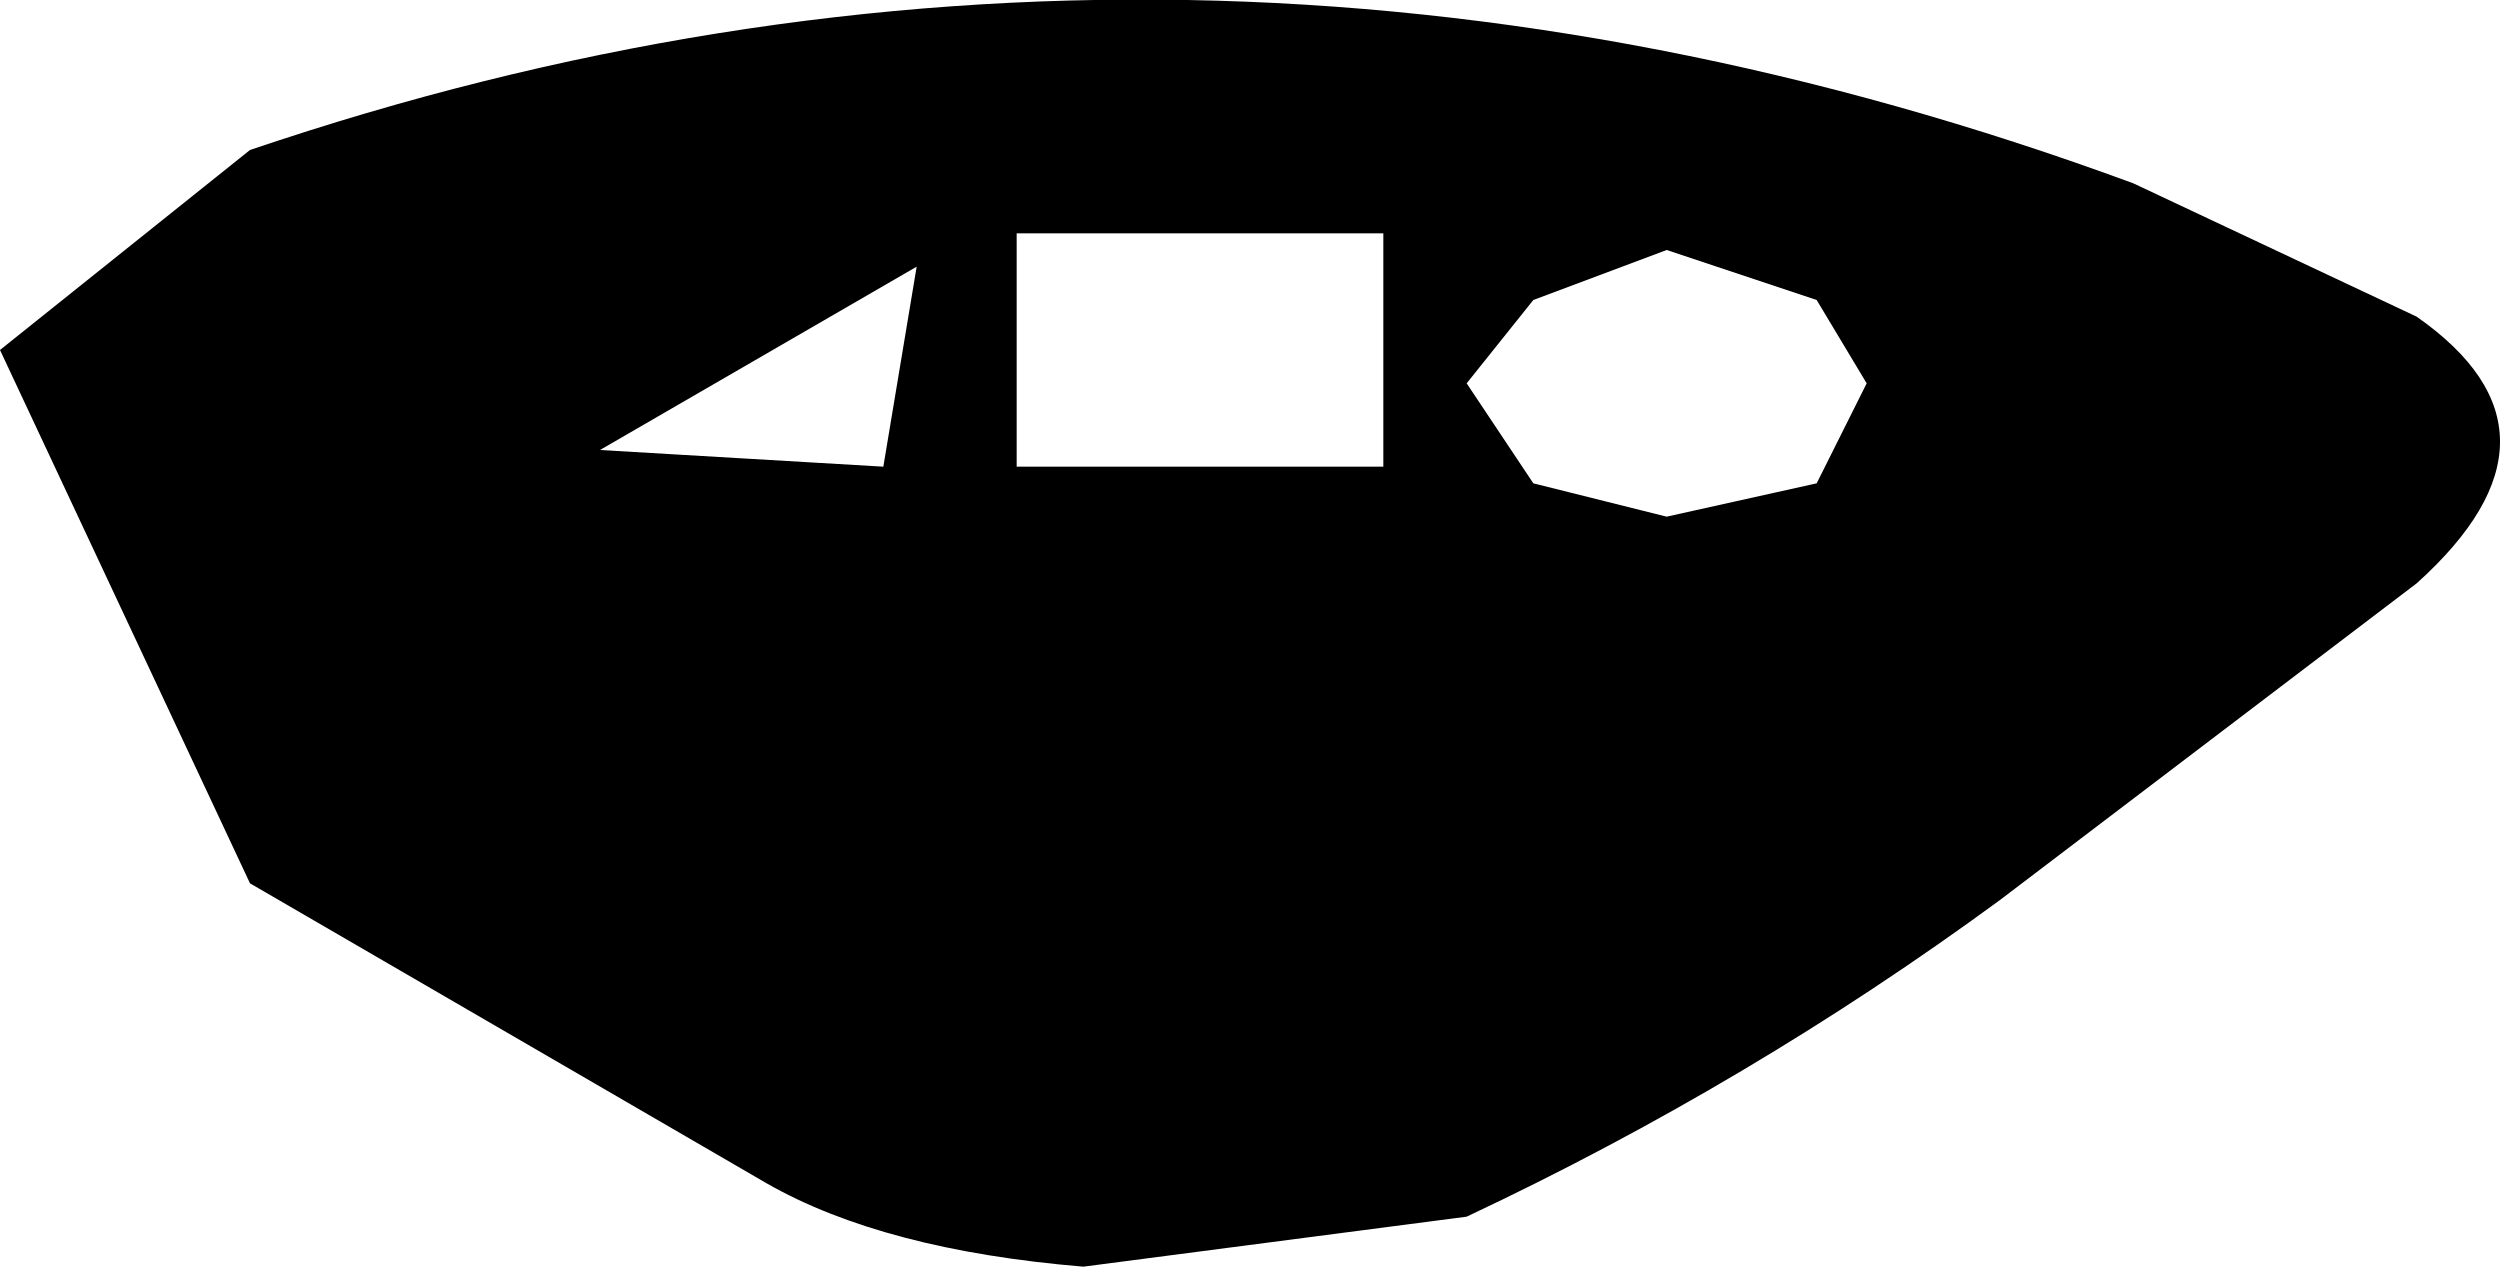 <?xml version="1.0" encoding="UTF-8" standalone="no"?>
<svg xmlns:xlink="http://www.w3.org/1999/xlink" height="3.85px" width="7.5px" xmlns="http://www.w3.org/2000/svg">
  <g transform="matrix(1.0, 0.0, 0.0, 1.0, 1.35, 34.5)">
    <path d="M4.1 -33.05 L4.25 -33.35 4.1 -33.6 3.65 -33.75 3.25 -33.6 3.05 -33.35 3.25 -33.05 3.65 -32.95 4.1 -33.05 M1.7 -33.8 L1.7 -33.1 2.8 -33.1 2.8 -33.8 1.7 -33.8 M0.45 -33.15 L1.3 -33.1 1.4 -33.7 0.45 -33.15 M5.9 -33.55 Q6.4 -33.2 5.9 -32.75 L4.65 -31.8 Q3.9 -31.25 3.05 -30.85 L1.9 -30.7 Q1.3 -30.75 0.95 -30.95 L-0.6 -31.85 -1.35 -33.45 -0.6 -34.05 Q2.2 -35.0 5.05 -33.95 L5.9 -33.55" fill="#000000" fill-rule="evenodd" stroke="none"/>
  </g>
</svg>
